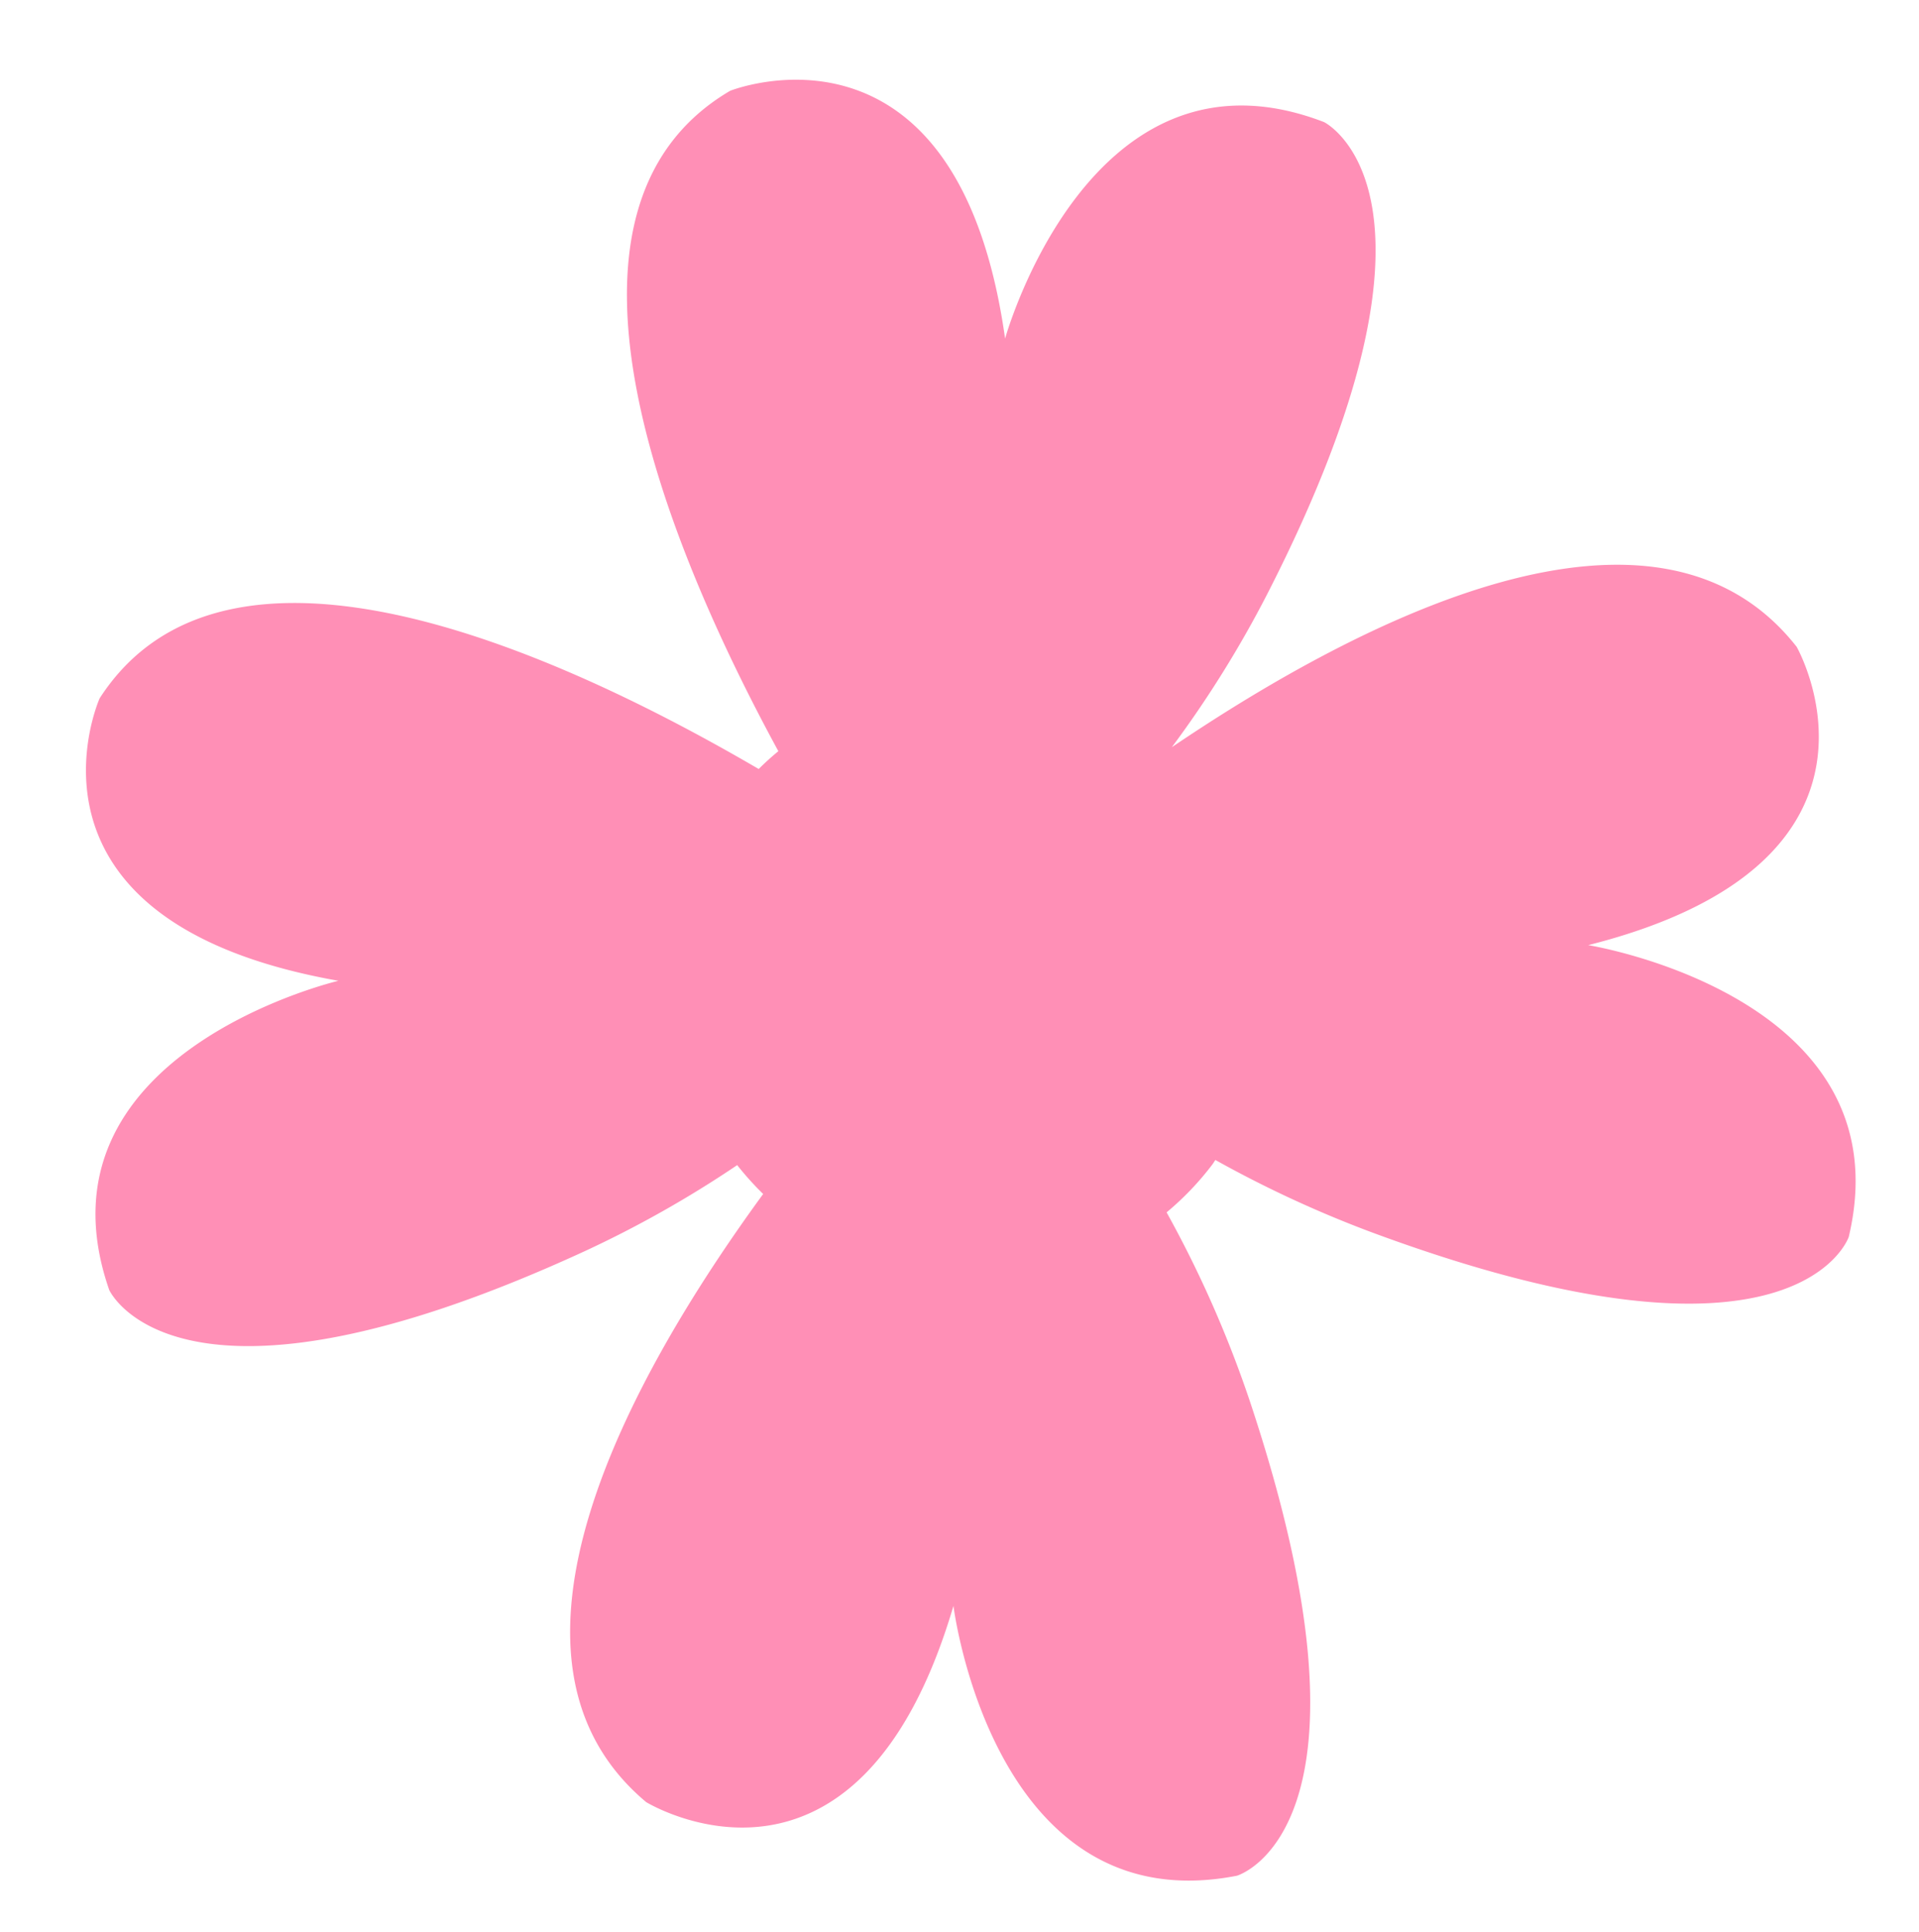 <?xml version="1.0" encoding="UTF-8"?><svg xmlns="http://www.w3.org/2000/svg" xmlns:xlink="http://www.w3.org/1999/xlink" data-name="Layer 1" height="961.9" preserveAspectRatio="xMidYMid meet" version="1.0" viewBox="-42.8 -39.7 955.5 961.9" width="955.5" zoomAndPan="magnify"><g id="change1_1"><path d="M1072.65,738.46c164.76-41.61,103.79-148.55,103.79-148.55-70.07-89.2-216.94-13.74-311.11,50A545.43,545.43,0,0,0,913,563.34c101.53-198.7,28.14-234.69,28.14-234.69C824.64,283.78,782.31,436.44,782.31,436.44c-23.7-168.59-136.9-123.38-136.9-123.38-101.23,59.46-30.94,227.77,24,328.83q-5.07,4.17-9.79,8.87C560,592.54,394.66,517.56,331.47,615.57c0,0-49.58,110.86,118.9,140.64,0,0-154.92,36.45-114.13,153.95,0,0,33.45,74.28,236.79-19.32A546.68,546.68,0,0,0,648.92,848a151.8,151.8,0,0,0,12.93,14.37C595.12,953.79,518,1093.44,603.6,1165.17c0,0,105.17,64.54,153-97.7,0,0,19.62,158.15,141.17,134.35,0,0,77.67-22.6,6.3-236.61a566.56,566.56,0,0,0-41.34-93.69,145.44,145.44,0,0,0,22.73-23.77c.57-.75,1-1.55,1.56-2.31a568.26,568.26,0,0,0,77.42,35.86c212.36,78.83,237.94,2.45,237.94,2.45C1230.81,763.8,1072.65,738.46,1072.65,738.46Z" fill="#ff8fb6" fill-rule="evenodd" transform="translate(-324.66 -307.55)"/></g></svg>